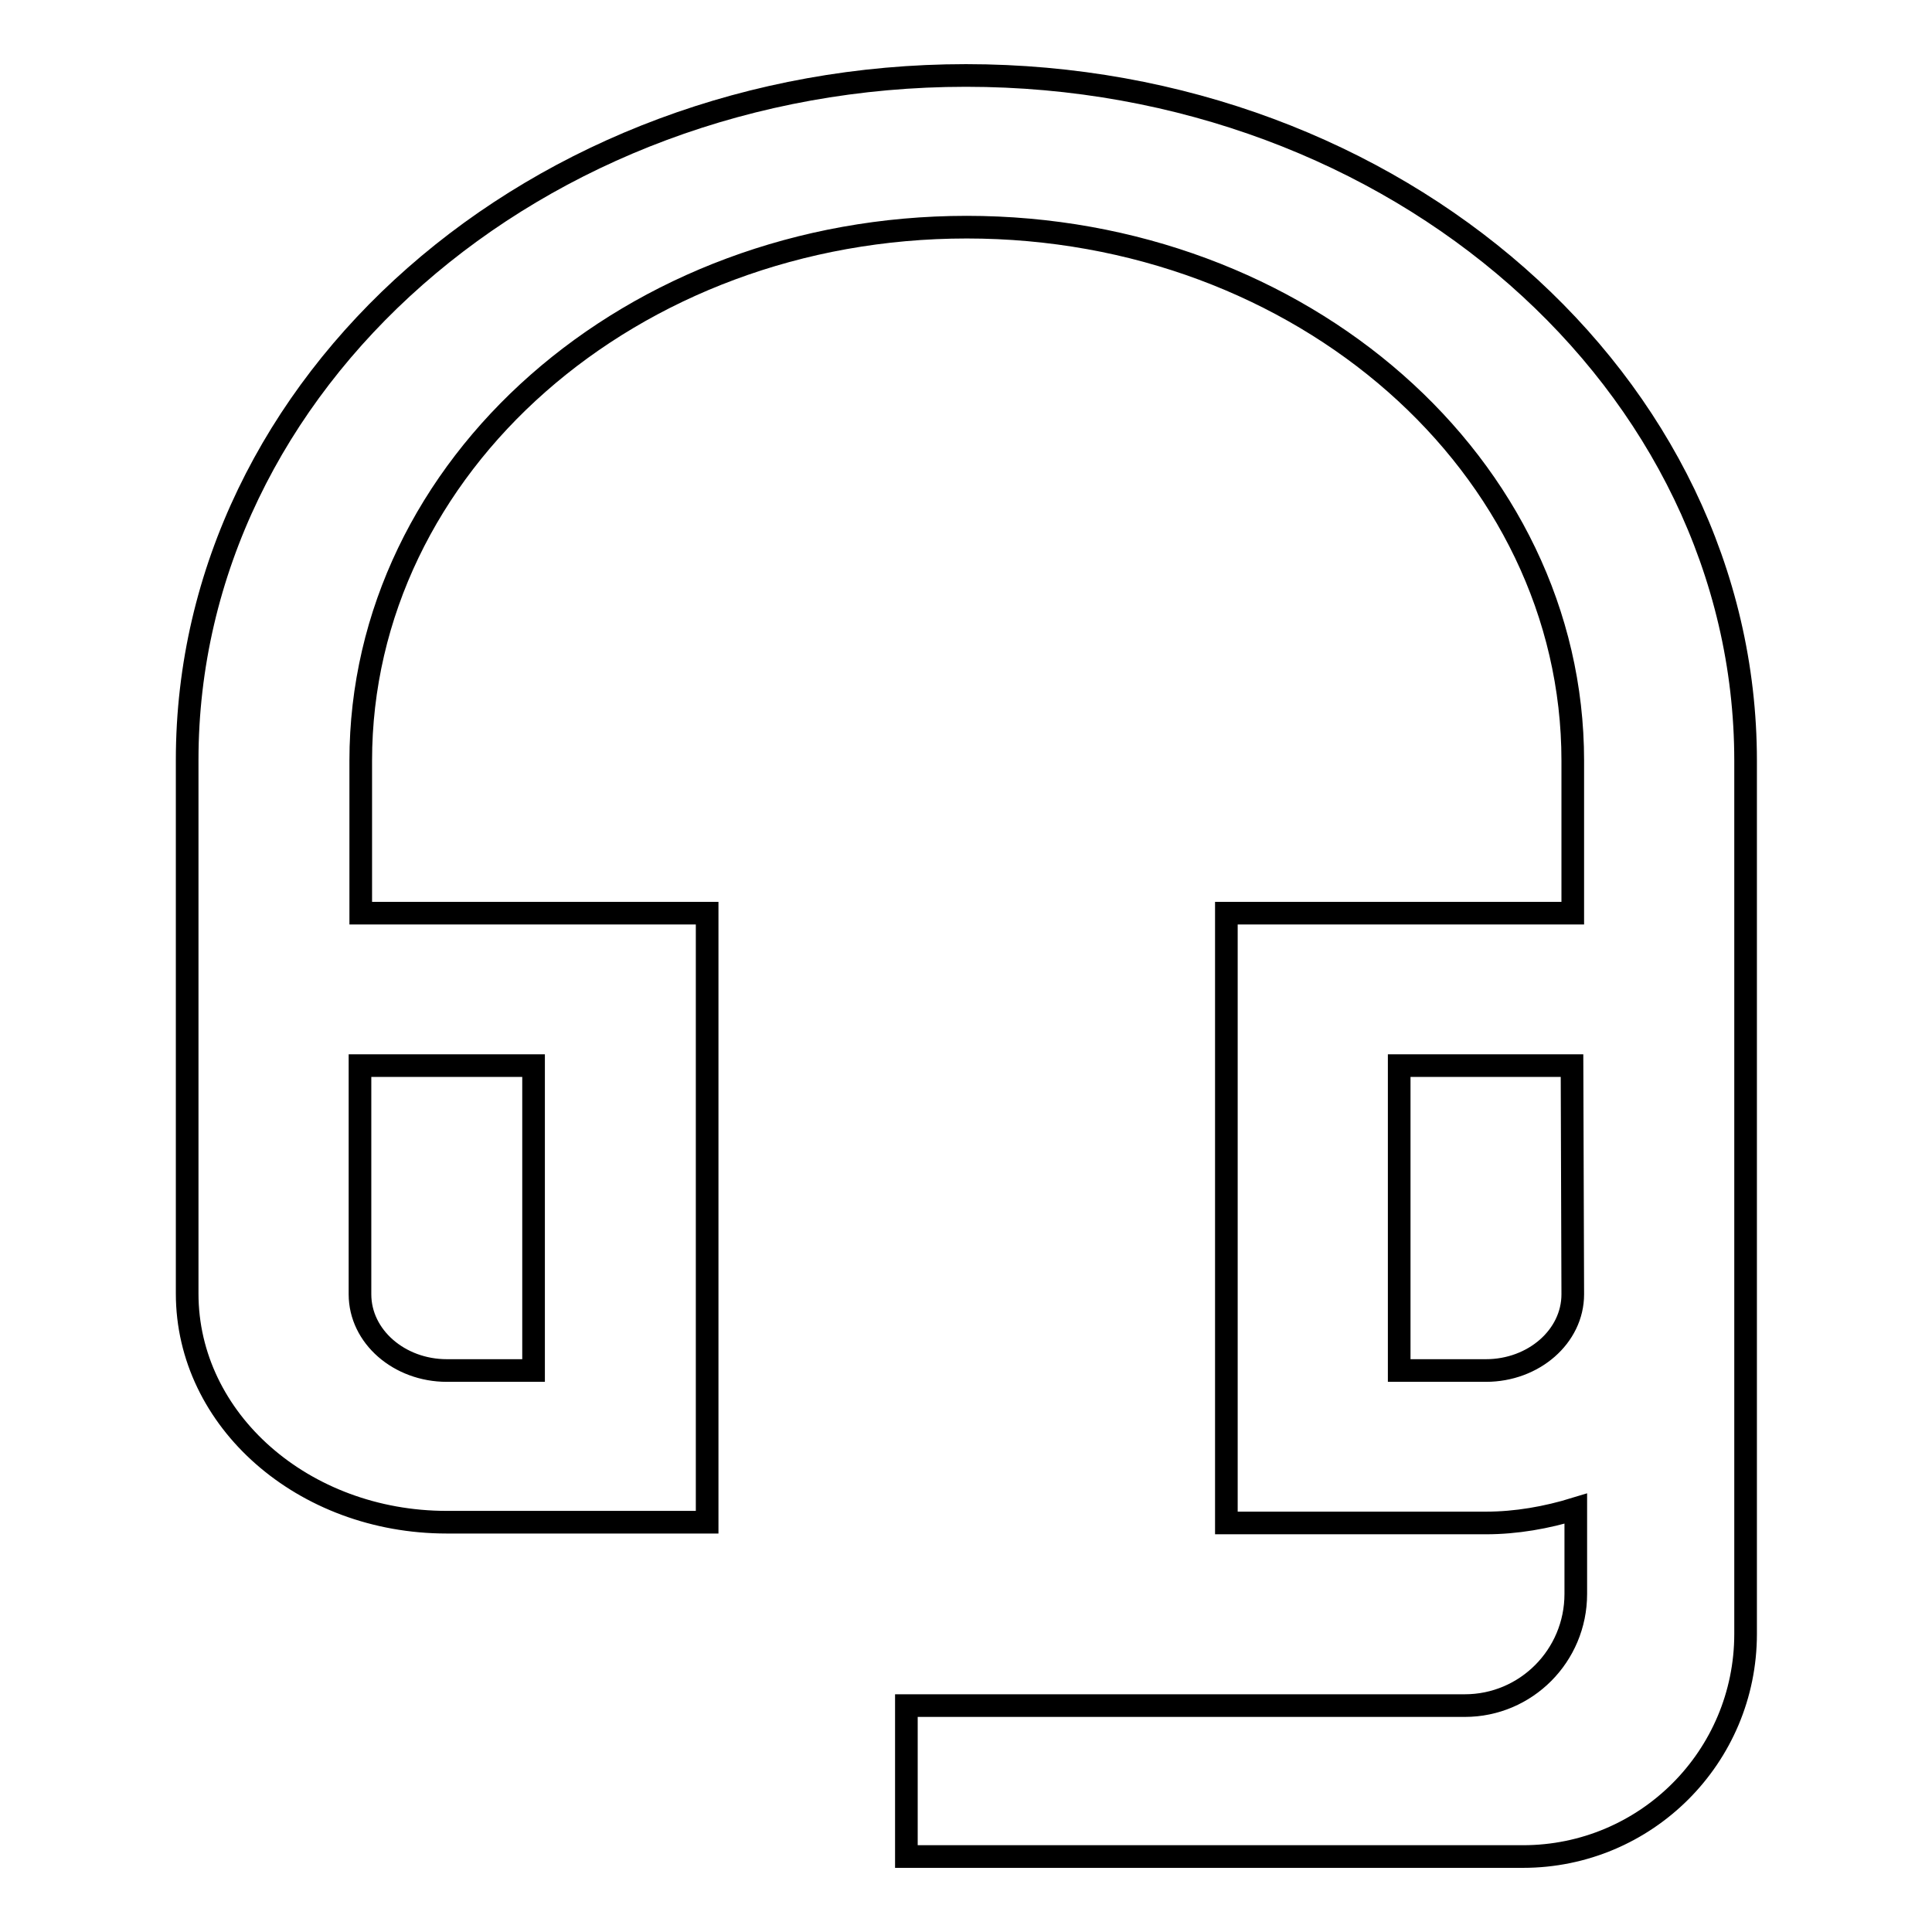 <?xml version="1.0" encoding="utf-8"?>
<!-- Svg Vector Icons : http://www.onlinewebfonts.com/icon -->
<!DOCTYPE svg PUBLIC "-//W3C//DTD SVG 1.1//EN" "http://www.w3.org/Graphics/SVG/1.1/DTD/svg11.dtd">
<svg version="1.1" xmlns="http://www.w3.org/2000/svg" xmlns:xlink="http://www.w3.org/1999/xlink" x="0px" y="0px" viewBox="0 0 256 256" enable-background="new 0 0 256 256" xml:space="preserve">
<g> <path stroke-width="3" fill-opacity="0" stroke="#000000"  d="M208.8,199.9c-3.9,1.2-7.9,1.9-11.9,1.9h-34.4V121h45.9v-20.2c0-39.1-35.9-70.7-80.3-70.7 s-80.3,31.6-80.3,70.7V121h45.9v80.7H59.2c-19,0-34.4-13.5-34.4-30.3v-70.7C24.8,50.7,71,10,128,10c57,0,103.3,40.7,103.3,90.8 v115.7c0,16.3-13.2,29.5-29.5,29.5h-81.7v-20h74c8.1,0,14.7-6.6,14.7-14.8V199.9z M208.3,141.2h-22.9v40.4h11.5 c6.3,0,11.5-4.5,11.5-10.1L208.3,141.2L208.3,141.2z M70.6,141.2H47.7v30.3c0,5.6,5.2,10.1,11.5,10.1h11.5V141.2L70.6,141.2z"/></g>
</svg>